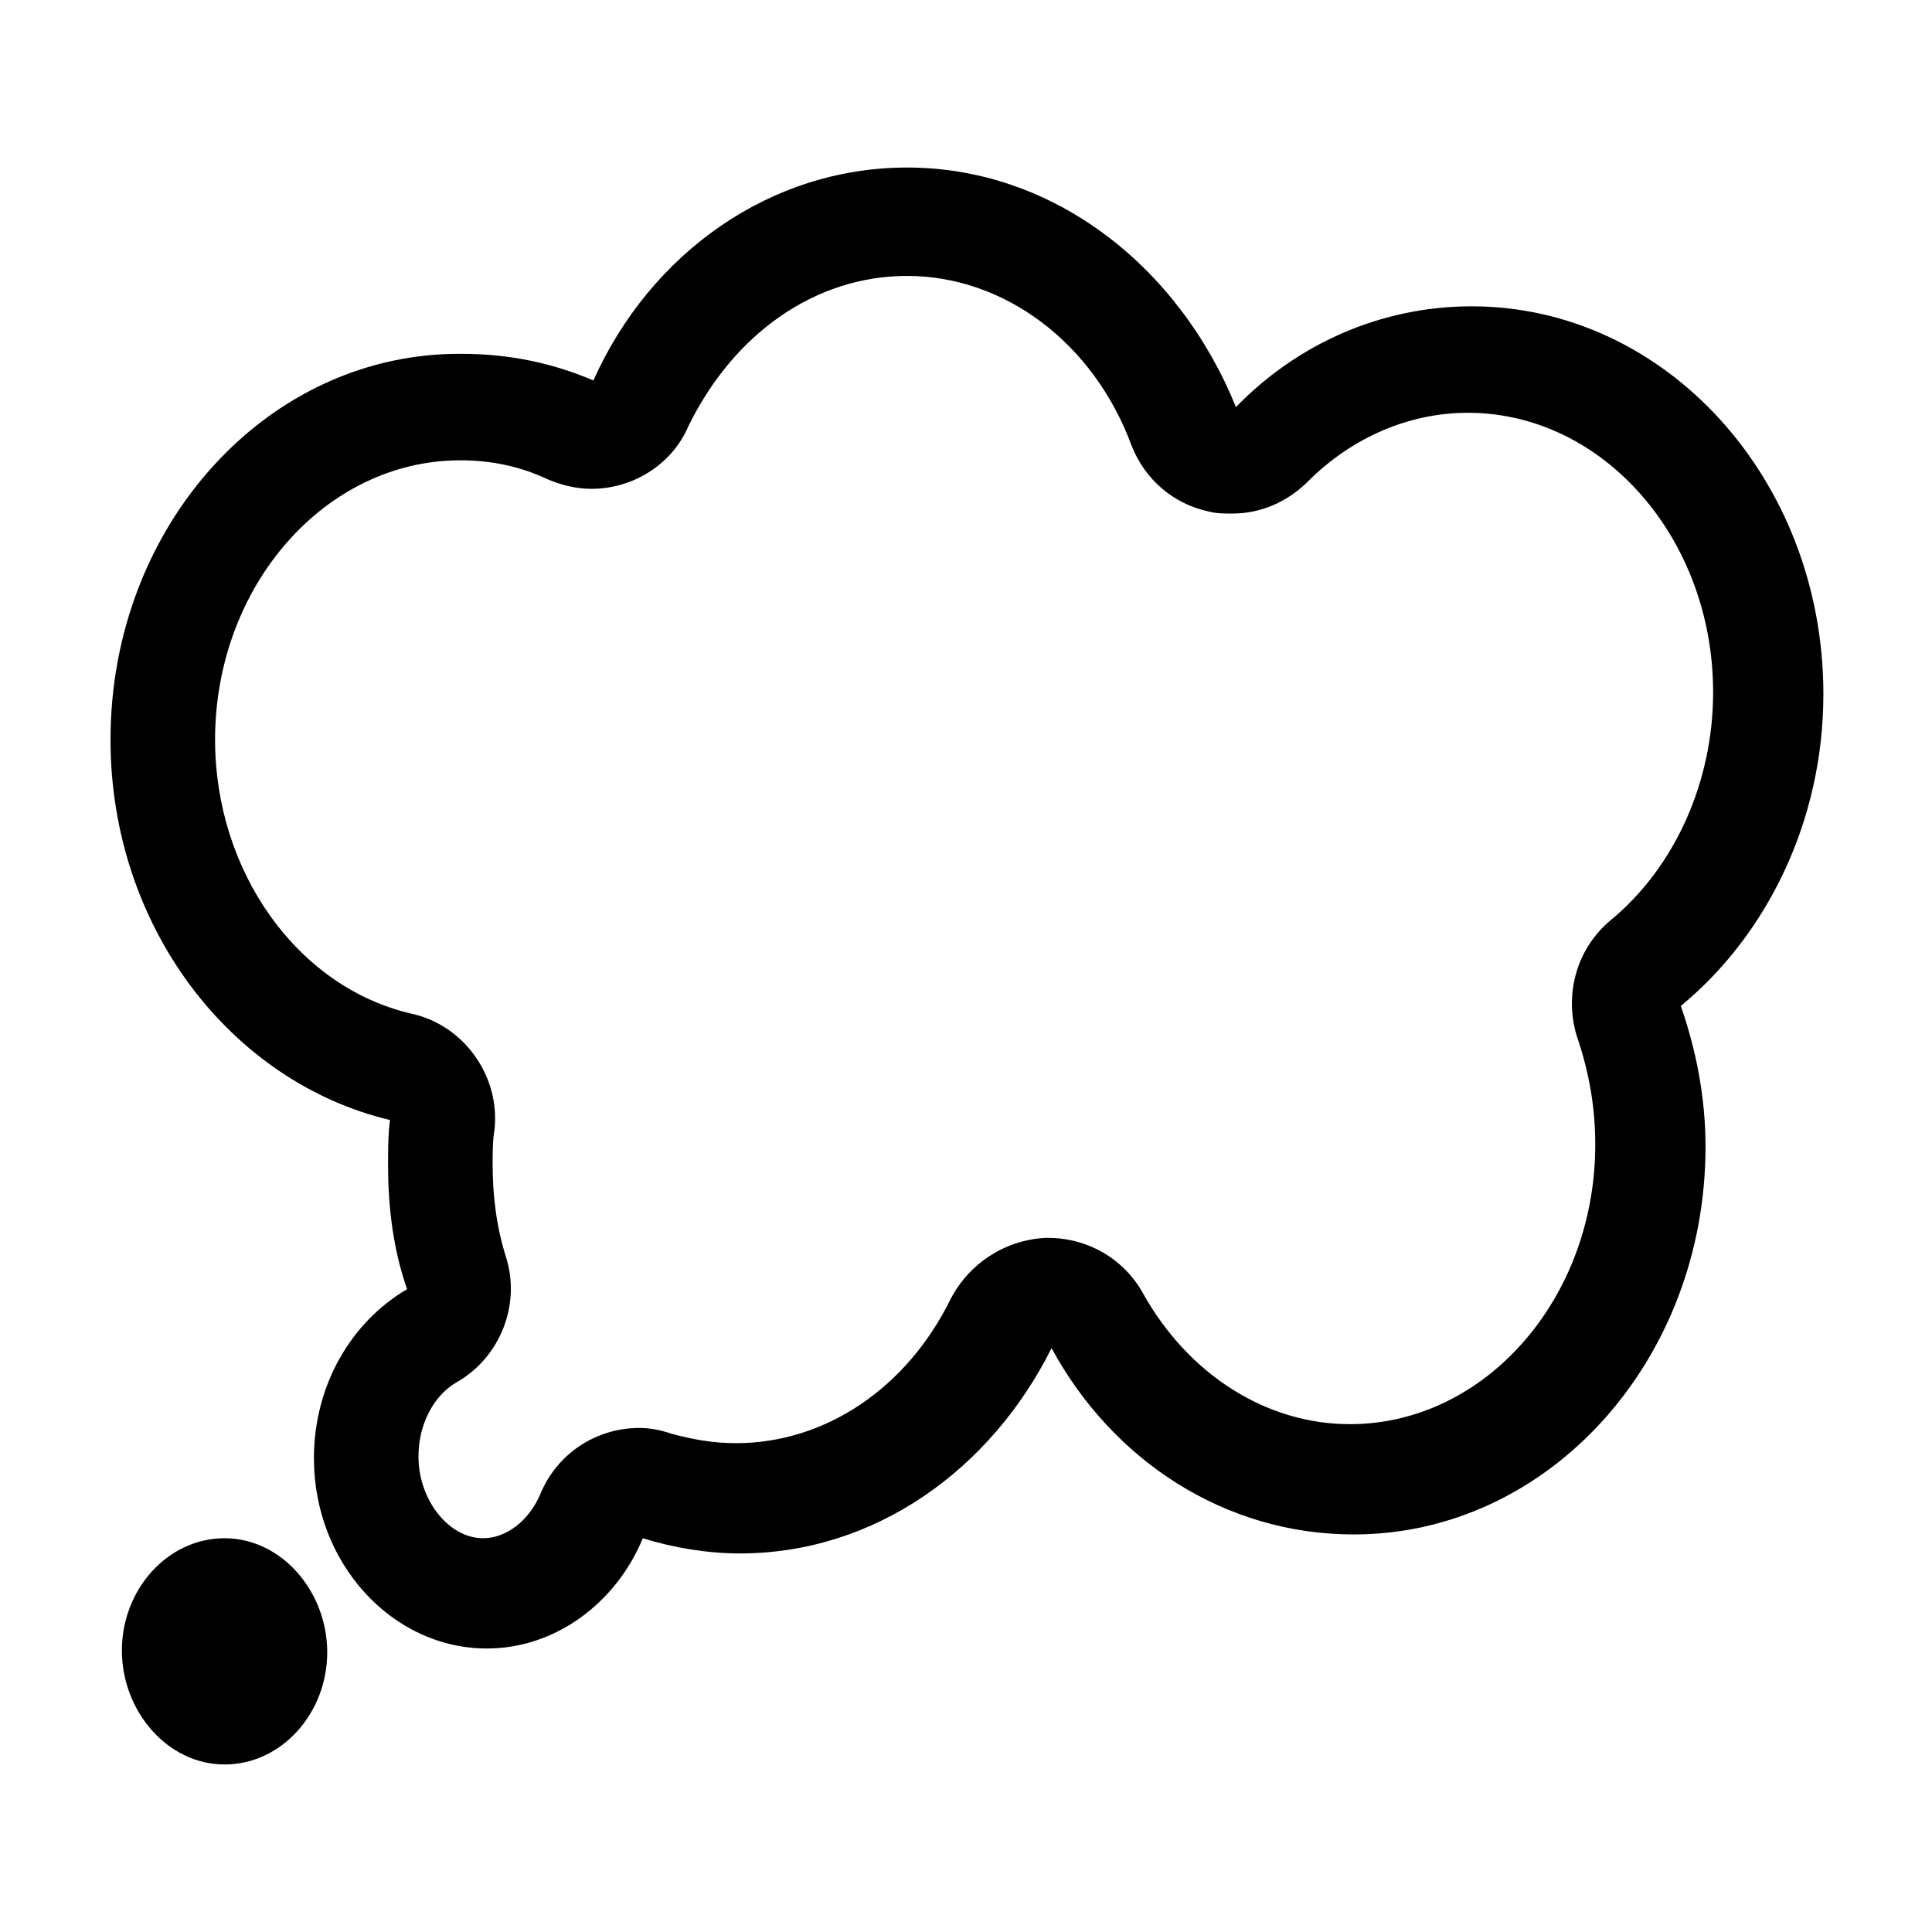 <?xml version="1.0" encoding="UTF-8"?>
<!-- Uploaded to: ICON Repo, www.iconrepo.com, Generator: ICON Repo Mixer Tools -->
<svg fill="#000000" width="800px" height="800px" version="1.1" viewBox="144 144 512 512" xmlns="http://www.w3.org/2000/svg">
 <path d="m384.38 217.12c25.695 0 49.375 17.633 59.449 44.84 3.527 9.07 11.082 15.617 20.656 17.633 2.016 0.504 4.031 0.504 6.047 0.504 7.559 0 14.609-3.023 20.152-8.566 11.586-11.586 26.703-18.137 42.32-18.137 35.77 0 64.992 33.25 64.992 74.059 0 23.68-10.078 46.352-27.207 60.457-9.07 7.559-12.594 20.152-8.566 31.738 3.023 9.07 4.535 18.137 4.535 27.711 0 40.809-29.223 74.059-64.992 74.059-22.168 0-42.824-13.098-54.914-34.762-5.039-9.07-14.609-14.609-25.191-14.609h-0.504c-10.578 0.504-20.152 6.551-25.191 16.121-11.586 23.68-33.25 38.289-56.93 38.289-6.047 0-11.586-1.008-17.129-2.519-3.023-1.008-5.543-1.512-8.566-1.512-11.082 0-21.664 6.551-26.199 17.633-3.023 7.055-9.07 11.586-15.113 11.586-9.07 0-17.129-10.078-17.129-21.664 0-8.566 4.031-16.121 10.078-19.648 11.586-6.551 17.129-20.656 13.098-33.25-2.519-8.062-3.527-16.121-3.527-24.688 0-3.023 0-6.047 0.504-9.07 1.512-14.105-8.062-27.711-22.168-30.73-30.23-7.055-51.891-37.785-51.891-72.547 0-40.809 29.223-74.059 64.992-74.059 8.062 0 15.617 1.512 23.176 5.039 3.527 1.512 7.559 2.519 11.586 2.519 10.578 0 21.16-6.047 25.695-16.625 12.094-24.688 33.758-39.801 57.938-39.801m-178.85 362.74m178.85-391.46c-36.273 0-68.016 22.672-83.129 56.426-10.578-4.535-22.168-7.055-34.762-7.055-51.387-0.5-93.203 45.344-93.203 102.28 0 49.375 31.738 90.688 74.059 100.76-0.504 4.031-0.504 8.062-0.504 12.09 0 11.586 1.512 22.672 5.039 32.746-14.609 8.566-24.688 25.191-24.688 44.84 0 27.711 20.656 50.383 45.848 50.383 18.137 0 34.258-12.09 41.312-29.223 8.062 2.519 17.129 4.031 25.695 4.031 35.77 0 66.504-22.168 82.625-54.41 16.121 29.727 45.848 49.375 80.105 49.375 51.387 0 93.203-45.848 93.203-102.78 0-13.098-2.519-25.695-6.551-37.281 22.672-18.641 37.785-48.871 37.785-82.625 0-56.93-41.816-102.78-93.203-102.78-24.184 0-46.352 10.078-62.473 26.703-15.113-37.285-48.367-63.484-87.16-63.484zm-180.87 363.25c-15.113 0-27.207 13.602-27.207 29.727 0.004 16.121 12.094 30.227 27.207 30.227s27.207-13.602 27.207-29.727c0-16.121-12.09-30.227-27.207-30.227z"/>
</svg>